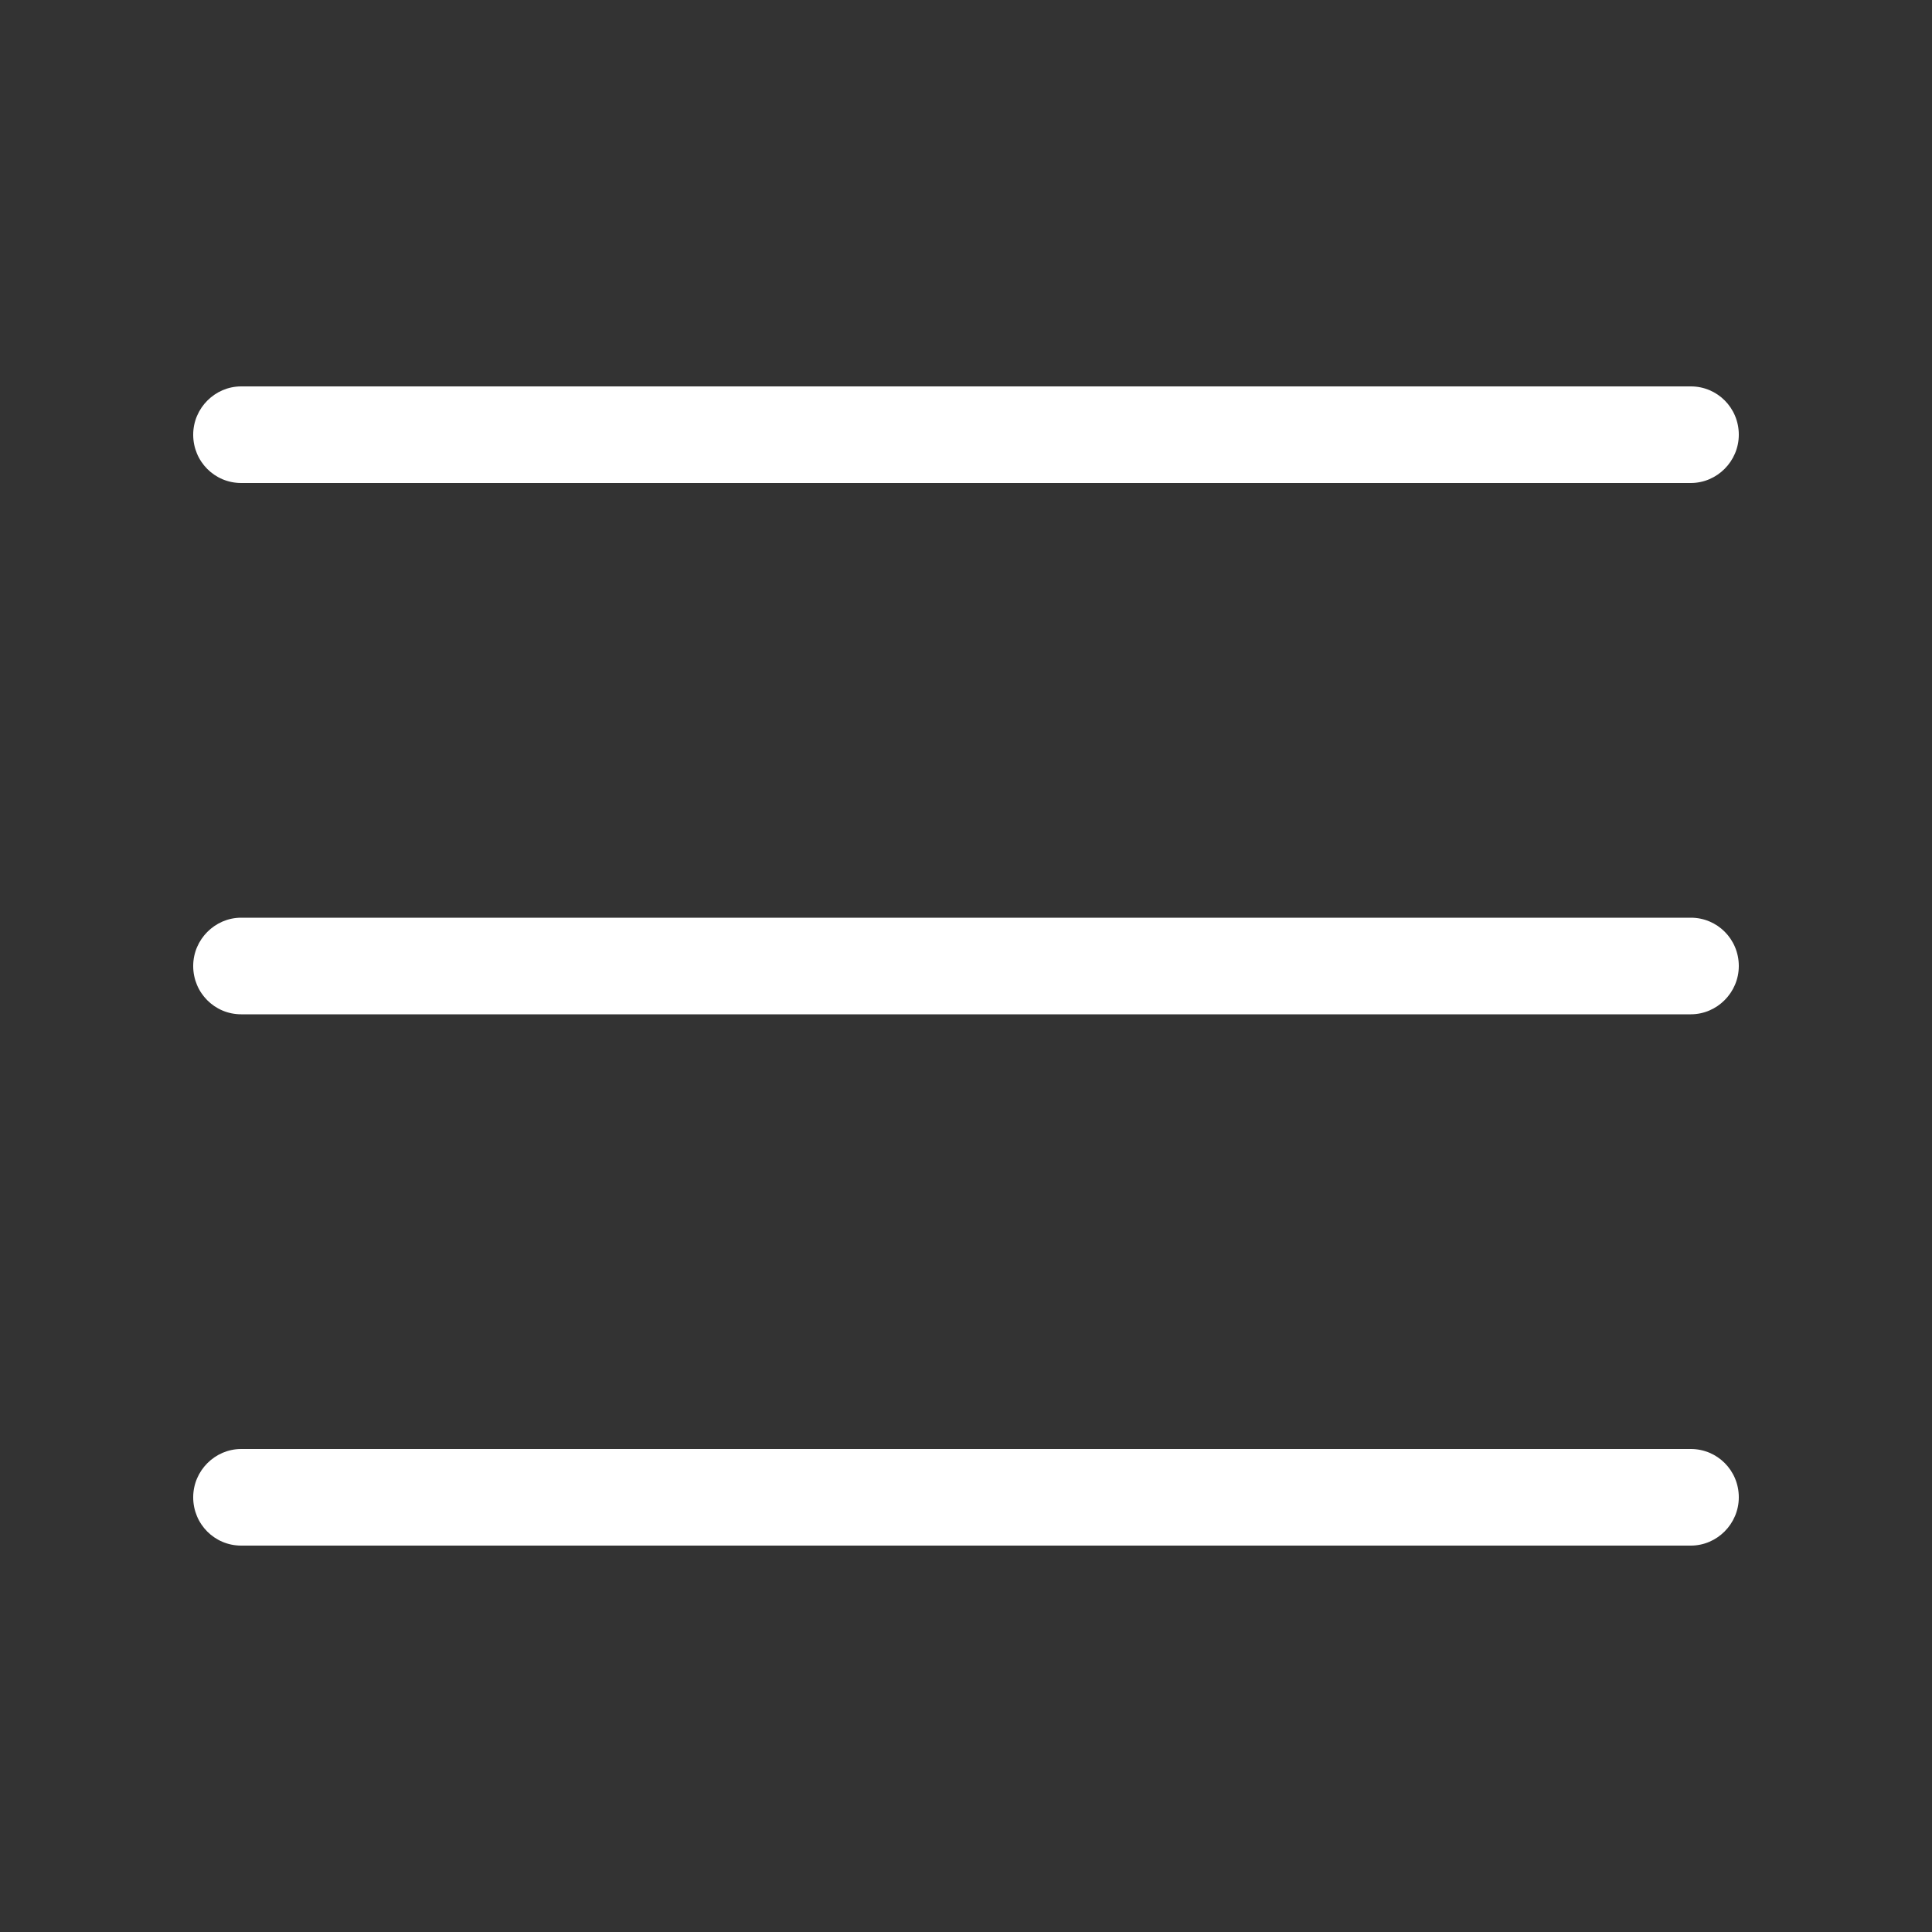 <svg xmlns="http://www.w3.org/2000/svg" viewBox="0 0 40 40" x="0px" y="0px" aria-hidden="true" width="40px" height="40px" style="fill:url(#CerosGradient_id12b9f375e);"><rect x="0" y="0" width="40" height="40" fill="#333333" stroke="none"/><defs><linearGradient class="cerosgradient" data-cerosgradient="true" id="CerosGradient_id12b9f375e" gradientUnits="userSpaceOnUse" x1="50%" y1="100%" x2="50%" y2="0%"><stop offset="0%" stop-color="#FFFFFF"/><stop offset="100%" stop-color="#FFFFFF"/></linearGradient><linearGradient/></defs><path fill="#000000" fill-rule="evenodd" d="M4,31 C4,30.448 4.452,30 4.993,30 L35.007,30 C35.556,30 36,30.444 36,31 C36,31.552 35.548,32 35.007,32 L4.993,32 C4.444,32 4,31.556 4,31 Z M4,20 C4,19.448 4.452,19 4.993,19 L35.007,19 C35.556,19 36,19.444 36,20 C36,20.552 35.548,21 35.007,21 L4.993,21 C4.444,21 4,20.556 4,20 Z M4,9 C4,8.448 4.452,8 4.993,8 L35.007,8 C35.556,8 36,8.444 36,9 C36,9.552 35.548,10 35.007,10 L4.993,10 C4.444,10 4,9.556 4,9 Z" style="fill:url(#CerosGradient_id12b9f375e);"/></svg>
